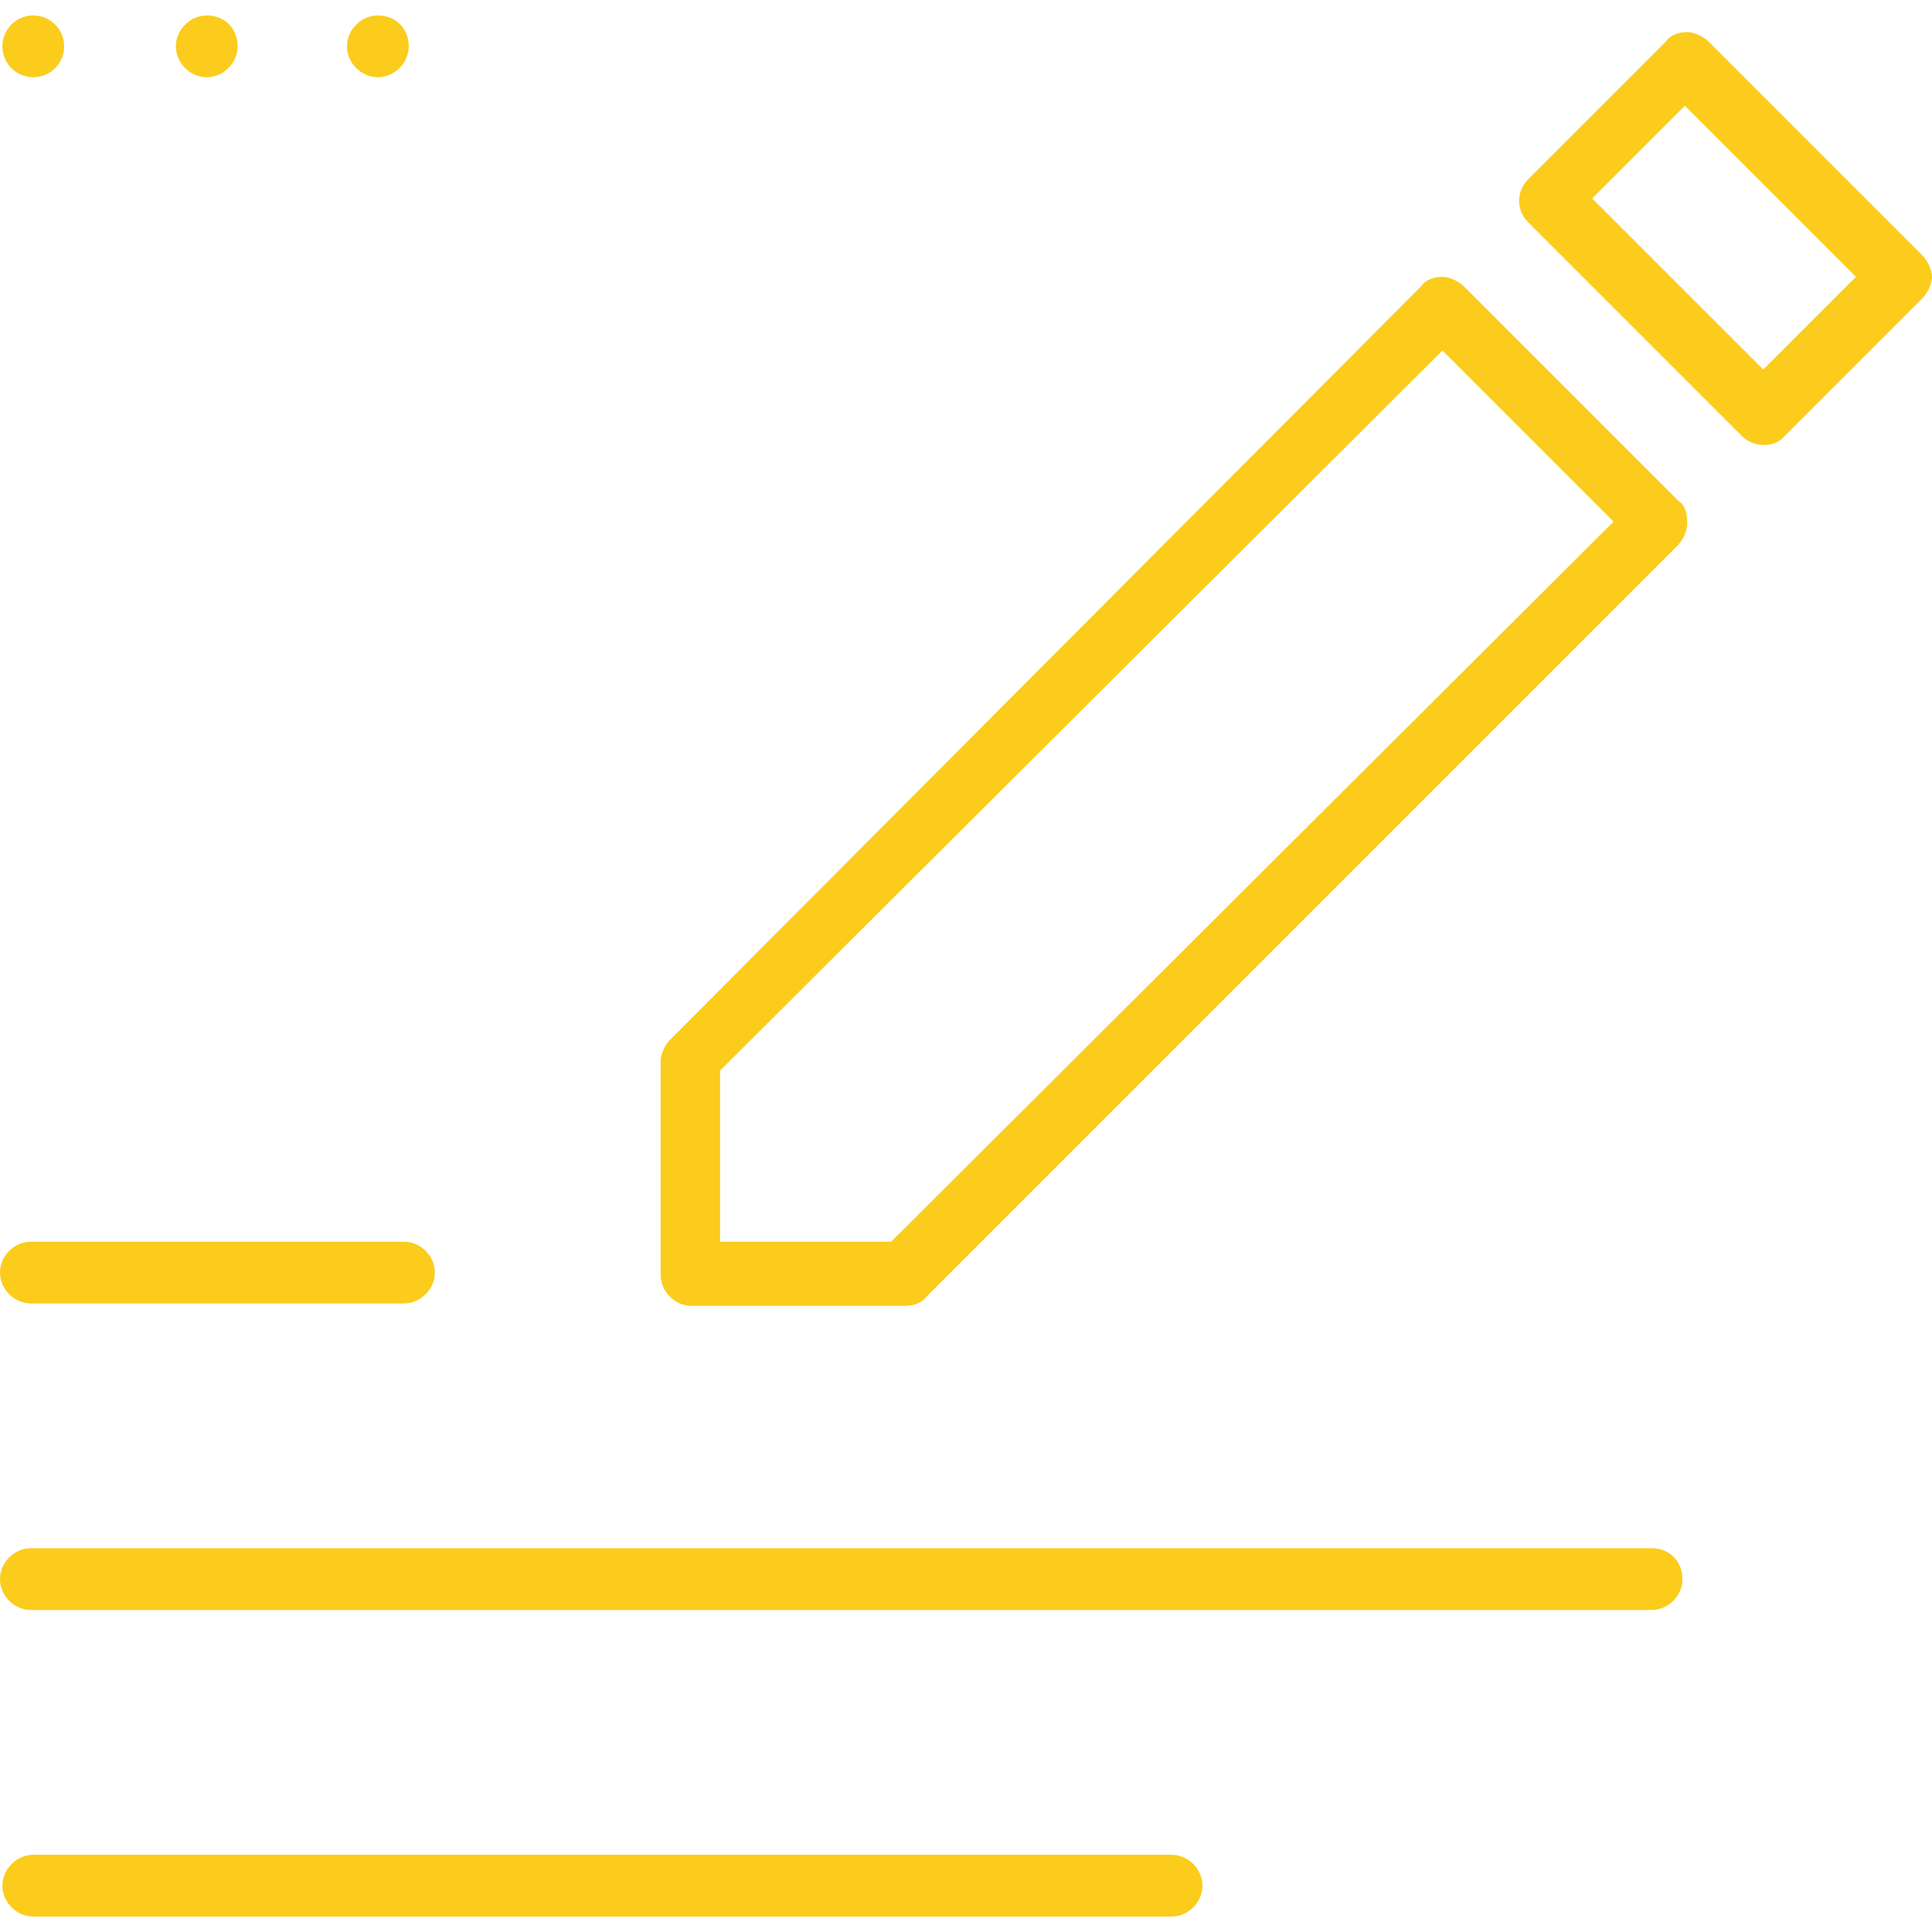 <svg width="80" height="80" viewBox="0 0 80 80" fill="none" xmlns="http://www.w3.org/2000/svg">
<path d="M69.471 20.713L60.615 11.857C60.418 11.66 60.025 11.464 59.73 11.464C59.434 11.464 59.041 11.562 58.844 11.857L27.749 43.05C27.552 43.247 27.355 43.641 27.355 43.936V52.792C27.355 53.481 27.946 54.071 28.635 54.071H37.491C37.786 54.071 38.18 53.973 38.376 53.678L69.471 22.583C69.668 22.386 69.865 21.993 69.865 21.697C69.865 21.205 69.766 20.91 69.471 20.713ZM36.9 51.415H29.816V44.33L59.73 14.514L66.814 21.599L36.9 51.415Z" fill="#FBCC1C"/>
<path d="M79.606 10.578L70.75 1.722C70.553 1.525 70.16 1.328 69.865 1.328C69.57 1.328 69.176 1.427 68.979 1.722L63.272 7.429C62.78 7.921 62.78 8.708 63.272 9.2L72.128 18.056C72.62 18.549 73.506 18.549 73.899 18.056L79.606 12.349C79.803 12.152 80 11.759 80 11.464C80 11.168 79.803 10.775 79.606 10.578ZM73.014 15.301L65.929 8.216L69.766 4.379L76.851 11.464L73.014 15.301Z" fill="#FBCC1C"/>
<path d="M18.007 52.694C18.007 53.383 17.417 53.973 16.728 53.973H1.279C0.59 53.973 0 53.383 0 52.694C0 52.005 0.59 51.415 1.279 51.415H16.728C17.417 51.415 18.007 52.005 18.007 52.694Z" fill="#FBCC1C"/>
<path d="M69.668 65.388C69.668 66.076 69.078 66.667 68.389 66.667H1.279C0.59 66.667 0 66.076 0 65.388C0 64.699 0.59 64.108 1.279 64.108H68.389C69.176 64.108 69.668 64.699 69.668 65.388Z" fill="#FBCC1C"/>
<path d="M49.791 78.081C49.791 78.77 49.201 79.361 48.512 79.361H1.378C0.689 79.361 0.099 78.77 0.099 78.081C0.099 77.392 0.689 76.802 1.378 76.802H48.512C49.201 76.802 49.791 77.392 49.791 78.081Z" fill="#FBCC1C"/>
<path d="M1.378 3.198C2.084 3.198 2.657 2.625 2.657 1.919C2.657 1.212 2.084 0.64 1.378 0.64C0.671 0.64 0.099 1.212 0.099 1.919C0.099 2.625 0.671 3.198 1.378 3.198Z" fill="#FBCC1C"/>
<path d="M9.84 1.919C9.84 2.608 9.25 3.198 8.561 3.198C7.872 3.198 7.282 2.608 7.282 1.919C7.282 1.23 7.872 0.64 8.561 0.64C9.348 0.64 9.84 1.23 9.84 1.919Z" fill="#FBCC1C"/>
<path d="M16.925 1.919C16.925 2.608 16.335 3.198 15.646 3.198C14.957 3.198 14.367 2.608 14.367 1.919C14.367 1.23 14.957 0.64 15.646 0.64C16.433 0.64 16.925 1.23 16.925 1.919Z" fill="#FBCC1C"/>
</svg>
